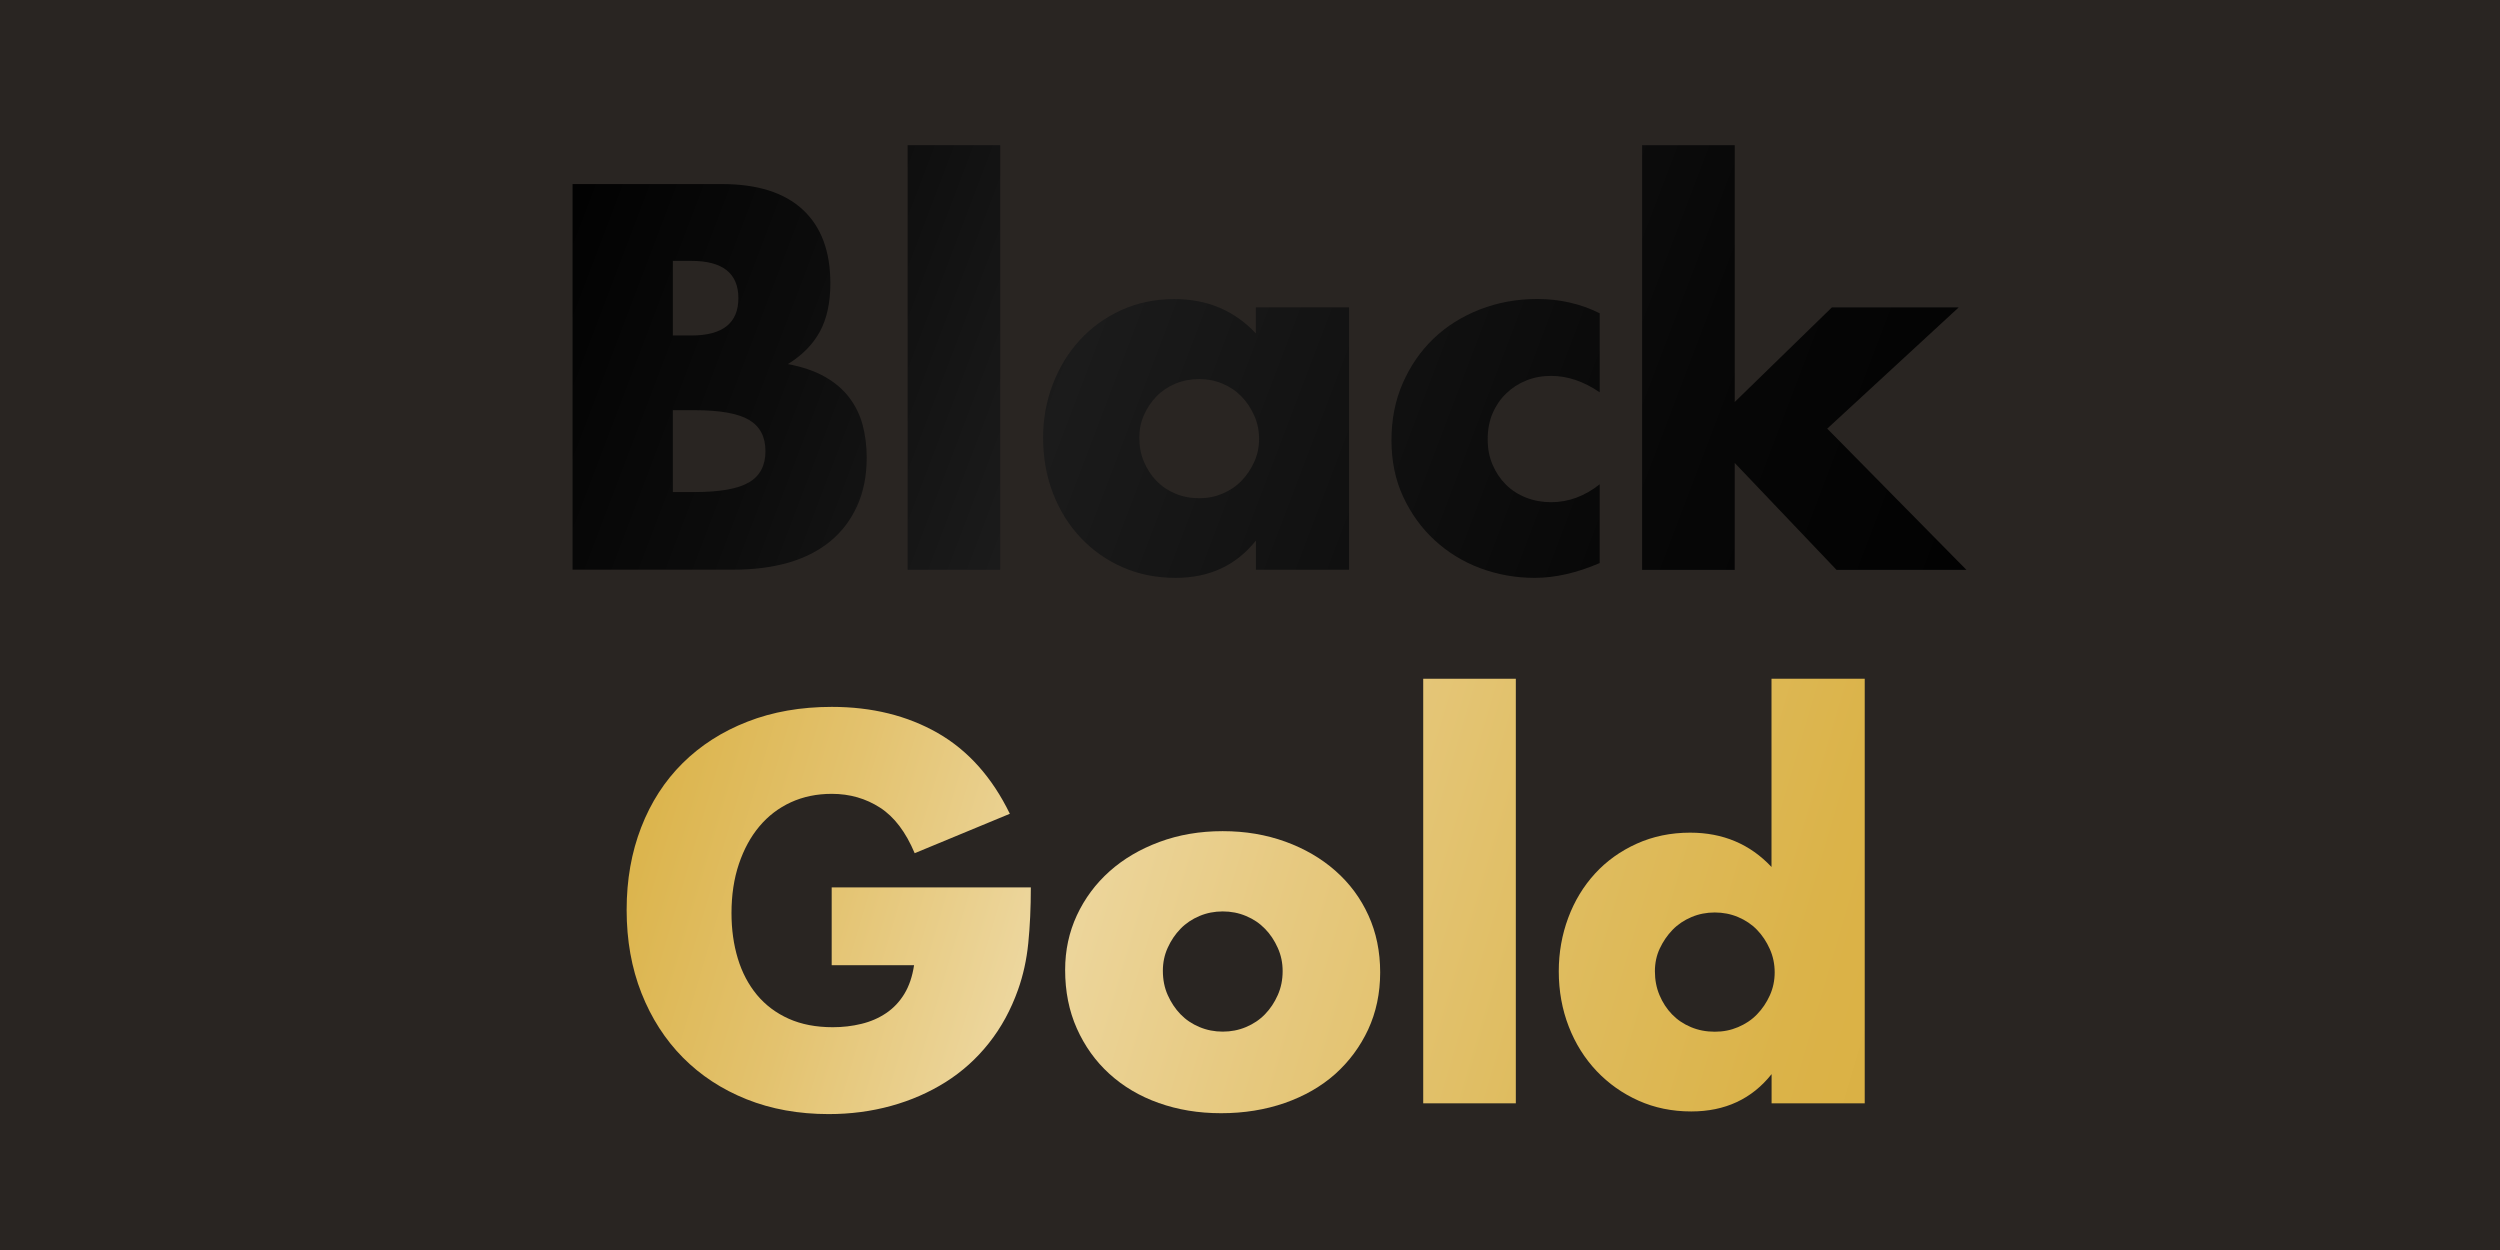 <?xml version="1.0" encoding="UTF-8"?>
<svg id="_レイヤー_1" data-name="レイヤー 1" xmlns="http://www.w3.org/2000/svg" width="100mm" height="50mm" xmlns:xlink="http://www.w3.org/1999/xlink" viewBox="0 0 283.46 141.73">
  <defs>
    <style>
      .cls-1 {
        fill: #292522;
      }

      .cls-2 {
        fill: url(#_名称未設定グラデーション_55-4);
      }

      .cls-3 {
        fill: url(#_名称未設定グラデーション_55-3);
      }

      .cls-4 {
        fill: url(#_名称未設定グラデーション_55-2);
      }

      .cls-5 {
        fill: url(#_名称未設定グラデーション_156-2);
      }

      .cls-6 {
        fill: url(#_名称未設定グラデーション_156-3);
      }

      .cls-7 {
        fill: url(#_名称未設定グラデーション_156-5);
      }

      .cls-8 {
        fill: url(#_名称未設定グラデーション_156-4);
      }

      .cls-9 {
        fill: url(#_名称未設定グラデーション_156);
      }

      .cls-10 {
        fill: url(#_名称未設定グラデーション_55);
      }
    </style>
    <linearGradient id="_名称未設定グラデーション_156" data-name="名称未設定グラデーション 156" x1="54.57" y1="34.92" x2="223.5" y2="99.21" gradientUnits="userSpaceOnUse">
      <stop offset="0" stop-color="#000"/>
      <stop offset=".19" stop-color="#0c0c0c"/>
      <stop offset=".36" stop-color="#1b1b1b"/>
      <stop offset=".73" stop-color="#070707"/>
      <stop offset="1" stop-color="#000"/>
    </linearGradient>
    <linearGradient id="_名称未設定グラデーション_156-2" data-name="名称未設定グラデーション 156" x1="59.48" y1="22.01" x2="228.41" y2="86.3" xlink:href="#_名称未設定グラデーション_156"/>
    <linearGradient id="_名称未設定グラデーション_156-3" data-name="名称未設定グラデーション 156" x1="60.51" y1="19.3" x2="229.44" y2="83.59" xlink:href="#_名称未設定グラデーション_156"/>
    <linearGradient id="_名称未設定グラデーション_156-4" data-name="名称未設定グラデーション 156" x1="64.76" y1="8.14" x2="233.69" y2="72.43" xlink:href="#_名称未設定グラデーション_156"/>
    <linearGradient id="_名称未設定グラデーション_156-5" data-name="名称未設定グラデーション 156" x1="70.02" y1="-5.68" x2="238.95" y2="58.61" xlink:href="#_名称未設定グラデーション_156"/>
    <linearGradient id="_名称未設定グラデーション_55" data-name="名称未設定グラデーション 55" x1="62.03" y1="93.76" x2="214.11" y2="138.55" gradientUnits="userSpaceOnUse">
      <stop offset="0" stop-color="#dab042"/>
      <stop offset=".07" stop-color="#dcb54e"/>
      <stop offset=".2" stop-color="#e3c26e"/>
      <stop offset=".36" stop-color="#edd79f"/>
      <stop offset=".51" stop-color="#e7ca82"/>
      <stop offset=".72" stop-color="#dfbc5f"/>
      <stop offset=".89" stop-color="#dbb349"/>
      <stop offset="1" stop-color="#dab042"/>
    </linearGradient>
    <linearGradient id="_名称未設定グラデーション_55-2" data-name="名称未設定グラデーション 55" x1="63.67" y1="88.18" x2="215.75" y2="132.96" xlink:href="#_名称未設定グラデーション_55"/>
    <linearGradient id="_名称未設定グラデーション_55-3" data-name="名称未設定グラデーション 55" x1="68.4" y1="72.11" x2="220.49" y2="116.89" xlink:href="#_名称未設定グラデーション_55"/>
    <linearGradient id="_名称未設定グラデーション_55-4" data-name="名称未設定グラデーション 55" x1="70.98" y1="63.36" x2="223.06" y2="108.14" xlink:href="#_名称未設定グラデーション_55"/>
  </defs>
  <rect class="cls-1" width="283.46" height="141.73"/>
  <g>
    <path class="cls-9" d="M64.92,20.87h16.94c4.02,0,7.08.97,9.16,2.9,2.09,1.93,3.13,4.72,3.13,8.35,0,2.2-.4,4.03-1.19,5.48-.79,1.45-2,2.68-3.62,3.68,1.62.31,3.01.78,4.15,1.42,1.14.64,2.07,1.42,2.78,2.35.71.93,1.23,1.97,1.54,3.13.31,1.16.46,2.4.46,3.71,0,2.05-.36,3.87-1.07,5.45-.72,1.59-1.72,2.92-3.02,4-1.3,1.08-2.87,1.89-4.73,2.44-1.86.54-3.94.81-6.26.81h-18.27V20.87ZM76.29,38.04h2.09c3.56,0,5.34-1.41,5.34-4.23s-1.78-4.23-5.34-4.23h-2.09v8.47ZM76.29,55.79h2.49c2.86,0,4.91-.37,6.15-1.1,1.24-.73,1.86-1.91,1.86-3.54s-.62-2.8-1.86-3.54c-1.24-.73-3.29-1.1-6.15-1.1h-2.49v9.28Z"/>
    <path class="cls-5" d="M113.41,16.46v48.14h-10.5V16.46h10.5Z"/>
    <path class="cls-6" d="M142.4,34.85h10.56v29.75h-10.56v-3.31c-2.24,2.82-5.28,4.23-9.11,4.23-2.17,0-4.16-.4-5.97-1.19-1.82-.79-3.4-1.9-4.76-3.33-1.35-1.43-2.41-3.11-3.16-5.05-.75-1.93-1.13-4.04-1.13-6.32,0-2.13.37-4.15,1.1-6.06.73-1.91,1.76-3.59,3.07-5.02,1.31-1.43,2.88-2.56,4.7-3.39,1.82-.83,3.83-1.25,6.03-1.25,3.71,0,6.79,1.3,9.22,3.89v-2.96ZM129.18,49.64c0,.97.17,1.87.52,2.7.35.83.82,1.56,1.42,2.18.6.62,1.31,1.1,2.15,1.45.83.35,1.73.52,2.7.52s1.81-.17,2.64-.52c.83-.35,1.55-.83,2.15-1.45.6-.62,1.08-1.33,1.45-2.15.37-.81.55-1.68.55-2.61s-.18-1.81-.55-2.64c-.37-.83-.85-1.56-1.45-2.17-.6-.62-1.31-1.1-2.15-1.45-.83-.35-1.71-.52-2.64-.52s-1.87.17-2.7.52c-.83.35-1.55.83-2.15,1.45-.6.62-1.07,1.33-1.42,2.12-.35.79-.52,1.65-.52,2.58Z"/>
    <path class="cls-8" d="M181.38,44.48c-1.82-1.24-3.65-1.86-5.51-1.86-1.01,0-1.94.17-2.81.52-.87.35-1.63.84-2.29,1.48-.66.64-1.17,1.39-1.54,2.26-.37.87-.55,1.85-.55,2.93s.18,2,.55,2.87c.37.87.87,1.62,1.51,2.26.64.64,1.4,1.13,2.29,1.48.89.35,1.84.52,2.84.52,1.97,0,3.81-.68,5.51-2.03v8.93c-2.59,1.12-5.05,1.68-7.37,1.68-2.17,0-4.22-.37-6.18-1.1-1.95-.73-3.67-1.79-5.16-3.16-1.49-1.37-2.68-3.02-3.57-4.93-.89-1.91-1.33-4.05-1.33-6.41s.42-4.51,1.28-6.47c.85-1.95,2.01-3.63,3.48-5.05,1.47-1.41,3.22-2.51,5.25-3.31,2.03-.79,4.21-1.19,6.52-1.19,2.55,0,4.91.54,7.08,1.62v8.93Z"/>
    <path class="cls-7" d="M196.69,16.46v29.12l11.02-10.73h14.38l-14.91,13.75,15.78,16.01h-14.73l-11.54-12.12v12.12h-10.5V16.46h10.5Z"/>
  </g>
  <g>
    <path class="cls-10" d="M94.32,100.62h22.56c0,2.32-.1,4.43-.29,6.32-.19,1.9-.58,3.65-1.16,5.28-.81,2.28-1.91,4.3-3.31,6.06-1.39,1.76-3.03,3.23-4.9,4.41-1.88,1.18-3.93,2.08-6.18,2.7-2.24.62-4.6.93-7.08.93-3.4,0-6.51-.56-9.31-1.68-2.8-1.12-5.21-2.7-7.22-4.73-2.01-2.03-3.58-4.47-4.7-7.31-1.12-2.84-1.68-5.98-1.68-9.42s.55-6.53,1.65-9.37c1.1-2.84,2.67-5.27,4.7-7.28,2.03-2.01,4.47-3.58,7.34-4.7,2.86-1.12,6.05-1.68,9.57-1.68,4.56,0,8.56.99,12.01,2.96,3.44,1.97,6.17,5.03,8.18,9.16l-10.79,4.47c-1.01-2.4-2.31-4.12-3.92-5.16s-3.43-1.57-5.48-1.57c-1.7,0-3.25.32-4.64.96-1.39.64-2.58,1.55-3.57,2.73-.99,1.18-1.76,2.6-2.32,4.26-.56,1.66-.84,3.52-.84,5.57,0,1.86.24,3.58.72,5.16.48,1.59,1.21,2.96,2.17,4.12.97,1.16,2.17,2.06,3.6,2.7,1.43.64,3.09.96,4.99.96,1.12,0,2.2-.12,3.25-.38,1.04-.25,1.98-.66,2.81-1.22.83-.56,1.52-1.29,2.06-2.18.54-.89.91-1.97,1.1-3.25h-9.34v-8.82Z"/>
    <path class="cls-4" d="M120.77,109.96c0-2.2.44-4.26,1.33-6.18.89-1.91,2.13-3.58,3.71-4.99,1.58-1.41,3.47-2.52,5.66-3.33,2.18-.81,4.57-1.22,7.16-1.22s4.92.4,7.11,1.19c2.18.79,4.08,1.9,5.68,3.31,1.6,1.41,2.85,3.09,3.74,5.05.89,1.95,1.33,4.11,1.33,6.47s-.46,4.52-1.36,6.47c-.91,1.95-2.16,3.63-3.74,5.05-1.59,1.41-3.49,2.5-5.71,3.28-2.22.77-4.63,1.16-7.22,1.16s-4.91-.39-7.08-1.16-4.03-1.88-5.6-3.31c-1.57-1.43-2.79-3.14-3.68-5.13-.89-1.99-1.33-4.21-1.33-6.64ZM131.85,110.07c0,1.01.18,1.92.55,2.75.37.83.85,1.56,1.45,2.18.6.62,1.31,1.1,2.15,1.45.83.35,1.71.52,2.64.52s1.81-.17,2.64-.52c.83-.35,1.55-.83,2.15-1.45.6-.62,1.08-1.34,1.45-2.18.37-.83.55-1.73.55-2.7s-.18-1.81-.55-2.64c-.37-.83-.85-1.56-1.45-2.17-.6-.62-1.31-1.1-2.15-1.45-.83-.35-1.71-.52-2.64-.52s-1.81.17-2.64.52c-.83.35-1.55.83-2.15,1.45-.6.62-1.08,1.33-1.45,2.15-.37.81-.55,1.68-.55,2.61Z"/>
    <path class="cls-3" d="M171.87,76.96v48.14h-10.5v-48.14h10.5Z"/>
    <path class="cls-2" d="M200.87,76.96h10.56v48.14h-10.56v-3.31c-2.24,2.82-5.28,4.23-9.11,4.23-2.17,0-4.16-.41-5.97-1.22s-3.4-1.93-4.76-3.36c-1.35-1.43-2.41-3.11-3.16-5.05-.75-1.93-1.13-4.02-1.13-6.26,0-2.13.36-4.15,1.07-6.06.71-1.91,1.73-3.59,3.04-5.02,1.31-1.43,2.89-2.56,4.73-3.39,1.84-.83,3.86-1.25,6.06-1.25,3.71,0,6.79,1.3,9.22,3.89v-21.34ZM187.64,110.13c0,.97.17,1.87.52,2.7.35.83.82,1.56,1.42,2.18.6.62,1.31,1.1,2.15,1.45.83.35,1.73.52,2.7.52s1.81-.17,2.64-.52c.83-.35,1.55-.83,2.15-1.45.6-.62,1.08-1.33,1.45-2.15s.55-1.68.55-2.61-.18-1.81-.55-2.64c-.37-.83-.85-1.56-1.45-2.18-.6-.62-1.32-1.1-2.15-1.45-.83-.35-1.71-.52-2.64-.52s-1.81.17-2.64.52c-.83.35-1.55.83-2.15,1.45-.6.62-1.08,1.33-1.45,2.12-.37.79-.55,1.65-.55,2.58Z"/>
  </g>
</svg>